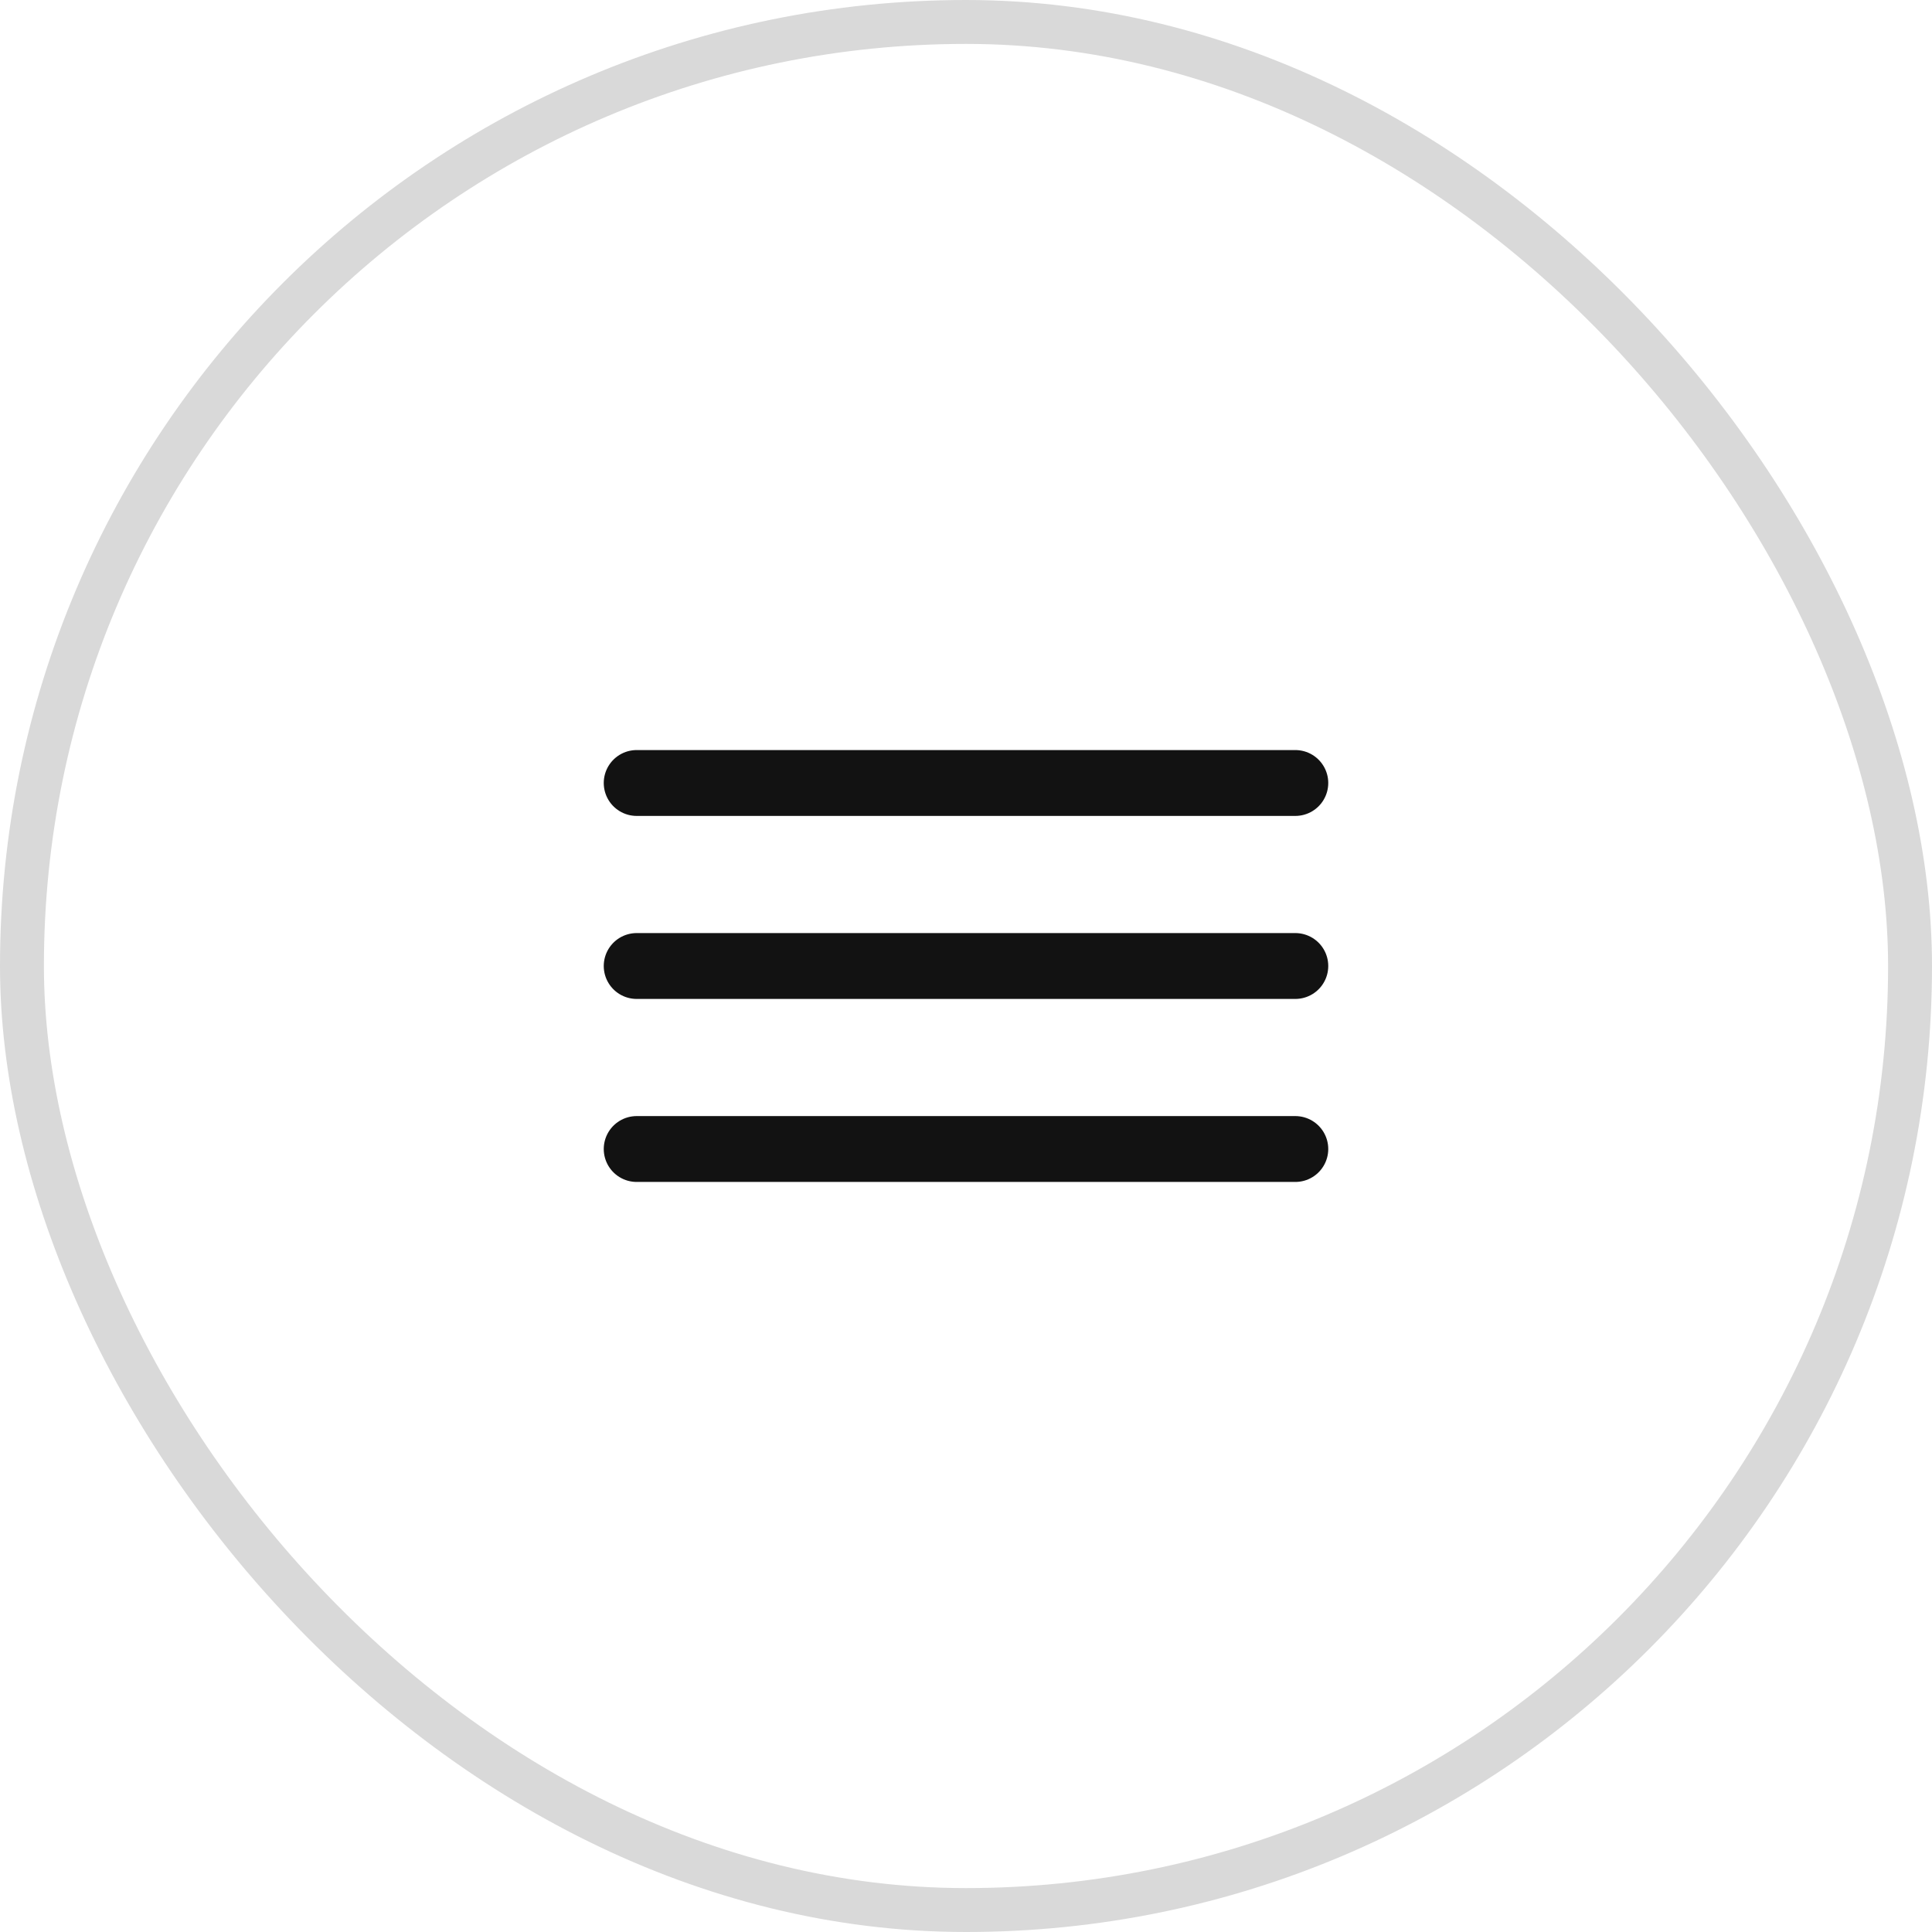 <?xml version="1.0" encoding="UTF-8"?> <svg xmlns="http://www.w3.org/2000/svg" width="44" height="44" viewBox="0 0 44 44" fill="none"><rect x="0.5" y="0.5" width="43" height="43" rx="21.5" stroke="#D9D9D9"></rect><path d="M14.5 17.832H29.5" stroke="#121212" stroke-width="1.5" stroke-linecap="round"></path><path d="M14.5 22H29.5" stroke="#121212" stroke-width="1.5" stroke-linecap="round"></path><path d="M14.5 26.168H29.5" stroke="#121212" stroke-width="1.5" stroke-linecap="round"></path></svg> 